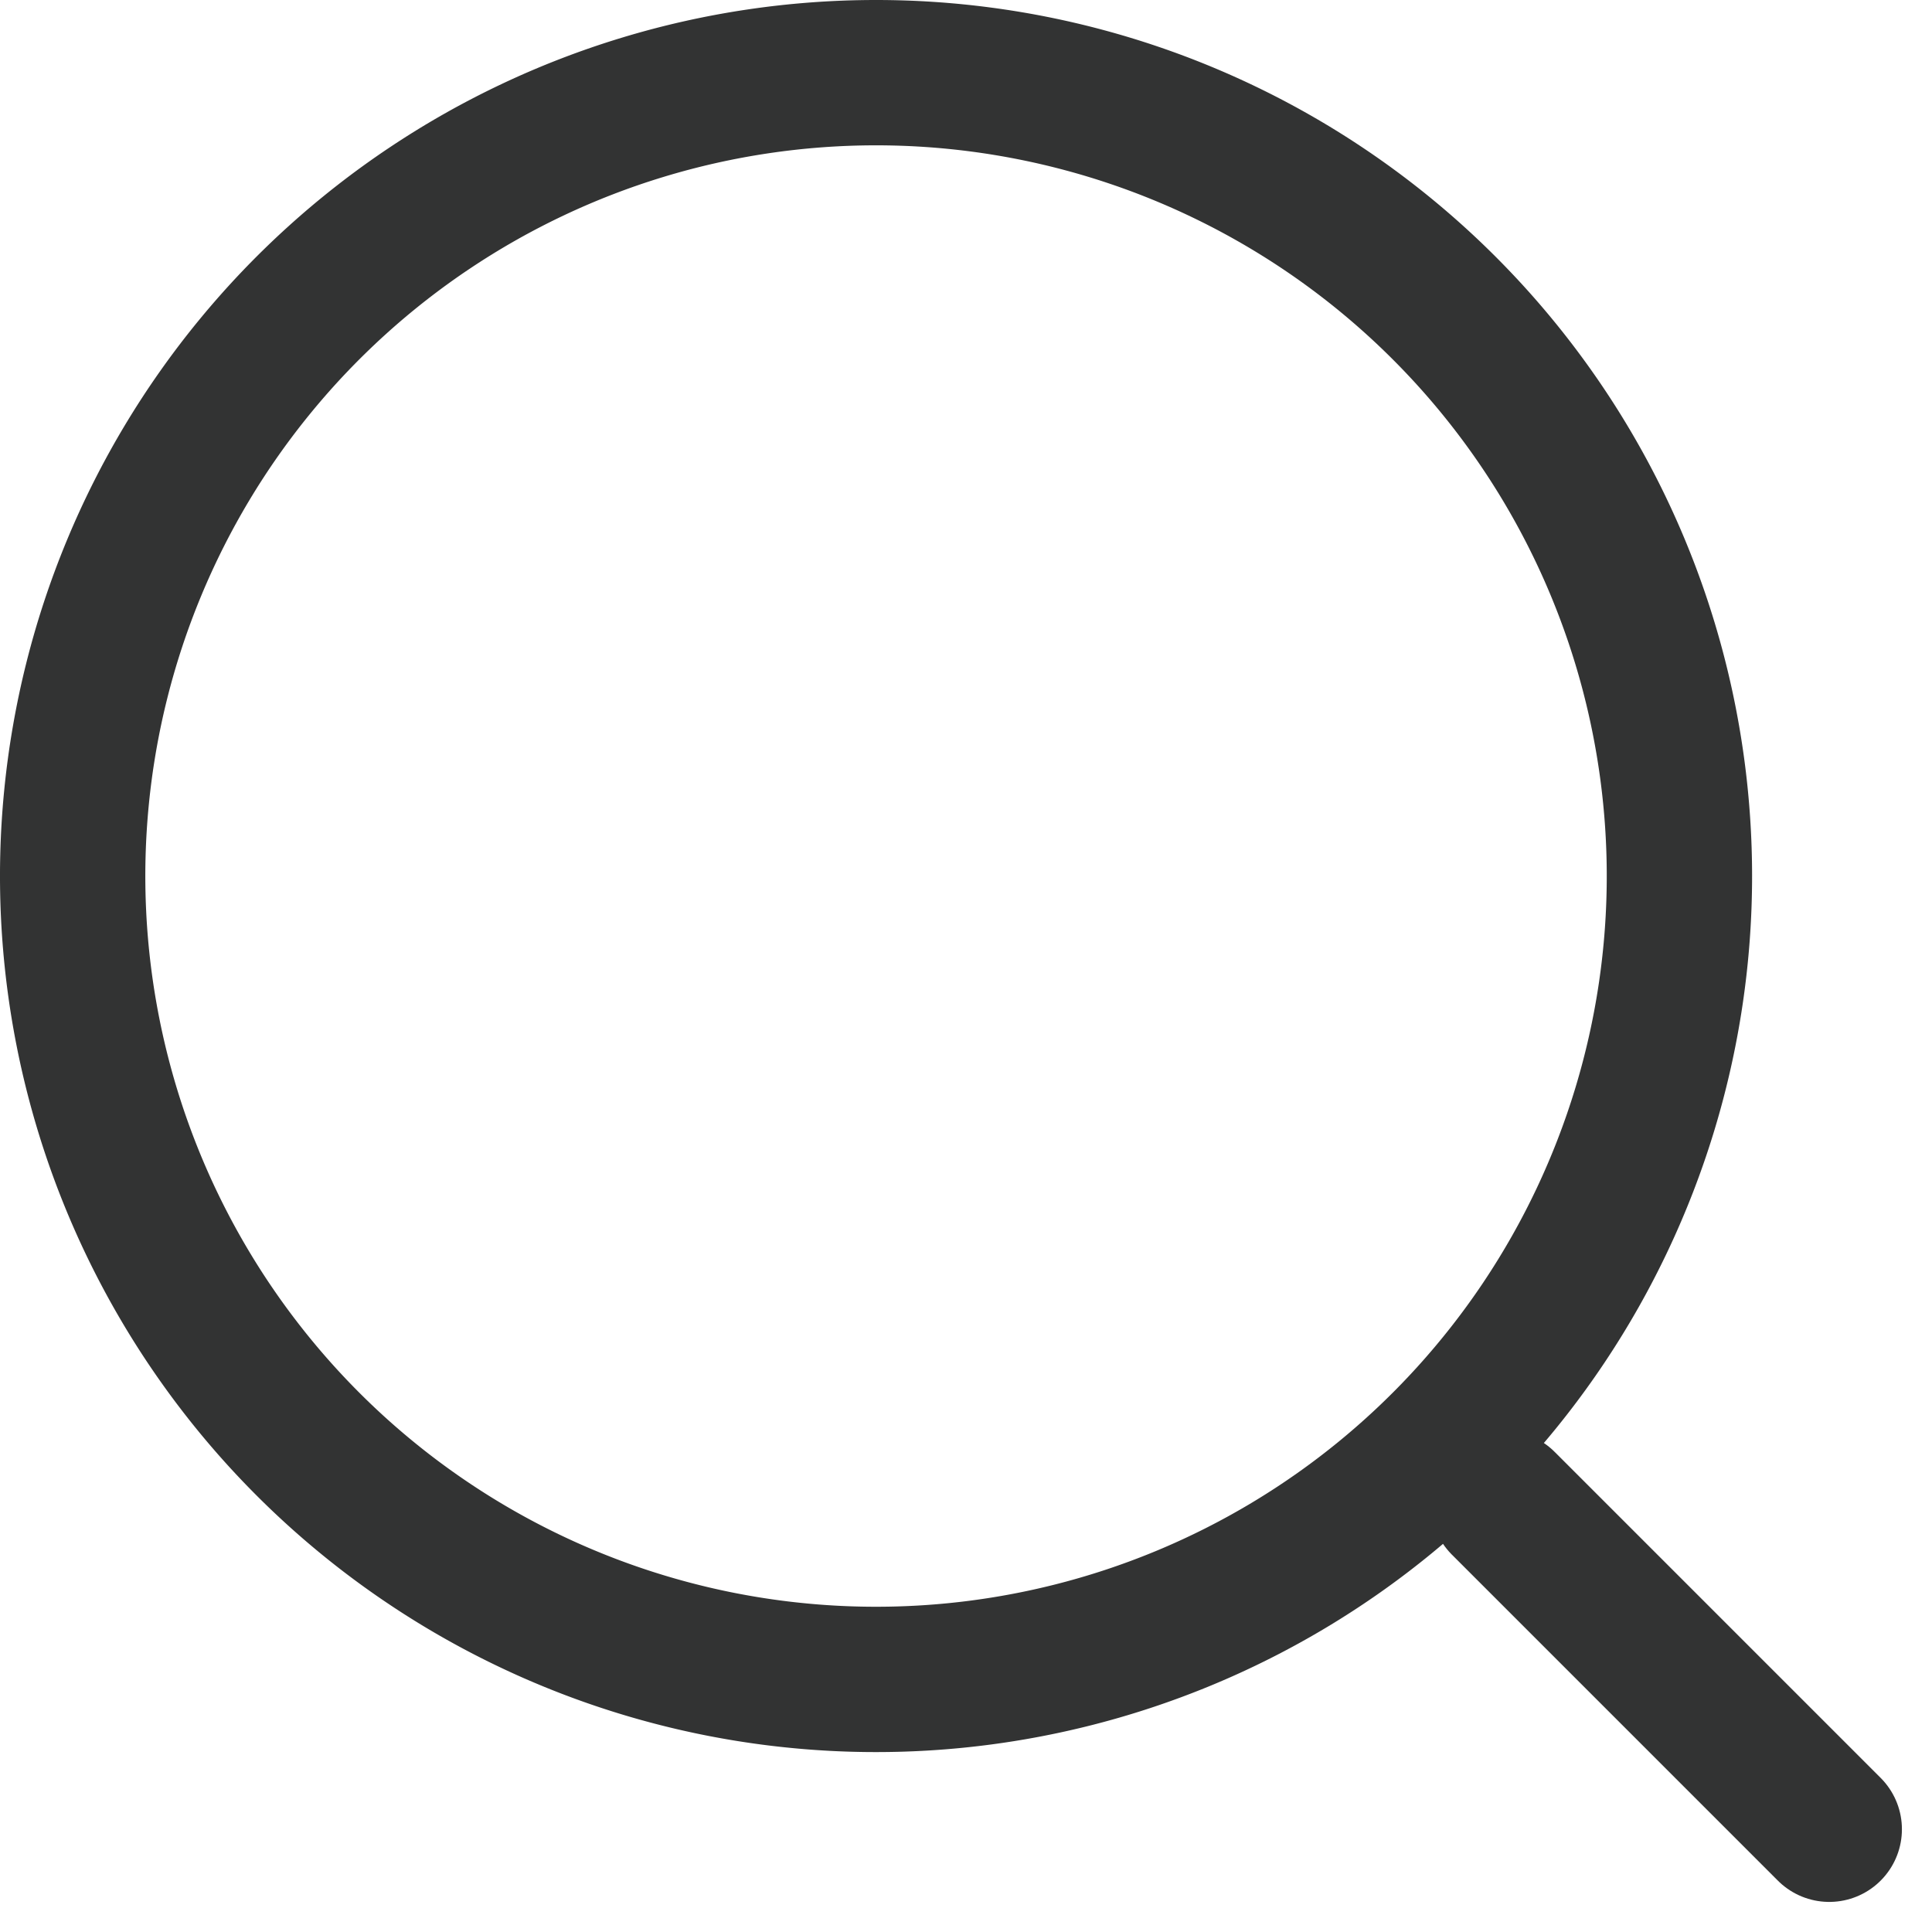 <svg xmlns="http://www.w3.org/2000/svg" width="26.588" height="26.588" viewBox="0 0 26.588 26.588">
  <g id="Component_28_4" data-name="Component 28 – 4" transform="translate(1 1)">
    <path id="Path_13" data-name="Path 13" d="M26.612,15.556A11.056,11.056,0,1,1,15.556,4.5,11.056,11.056,0,0,1,26.612,15.556Z" transform="translate(-4.5 -4.5)" fill="none" stroke="#323333" stroke-linecap="round" stroke-linejoin="round" stroke-width="2"/>
    <path id="Path_14" data-name="Path 14" d="M29.461,29.461l-4.486-4.486" transform="translate(-5.287 -5.287)" fill="none" stroke="#323333" stroke-linecap="round" stroke-linejoin="round" stroke-width="2"/>
  </g>
</svg>
